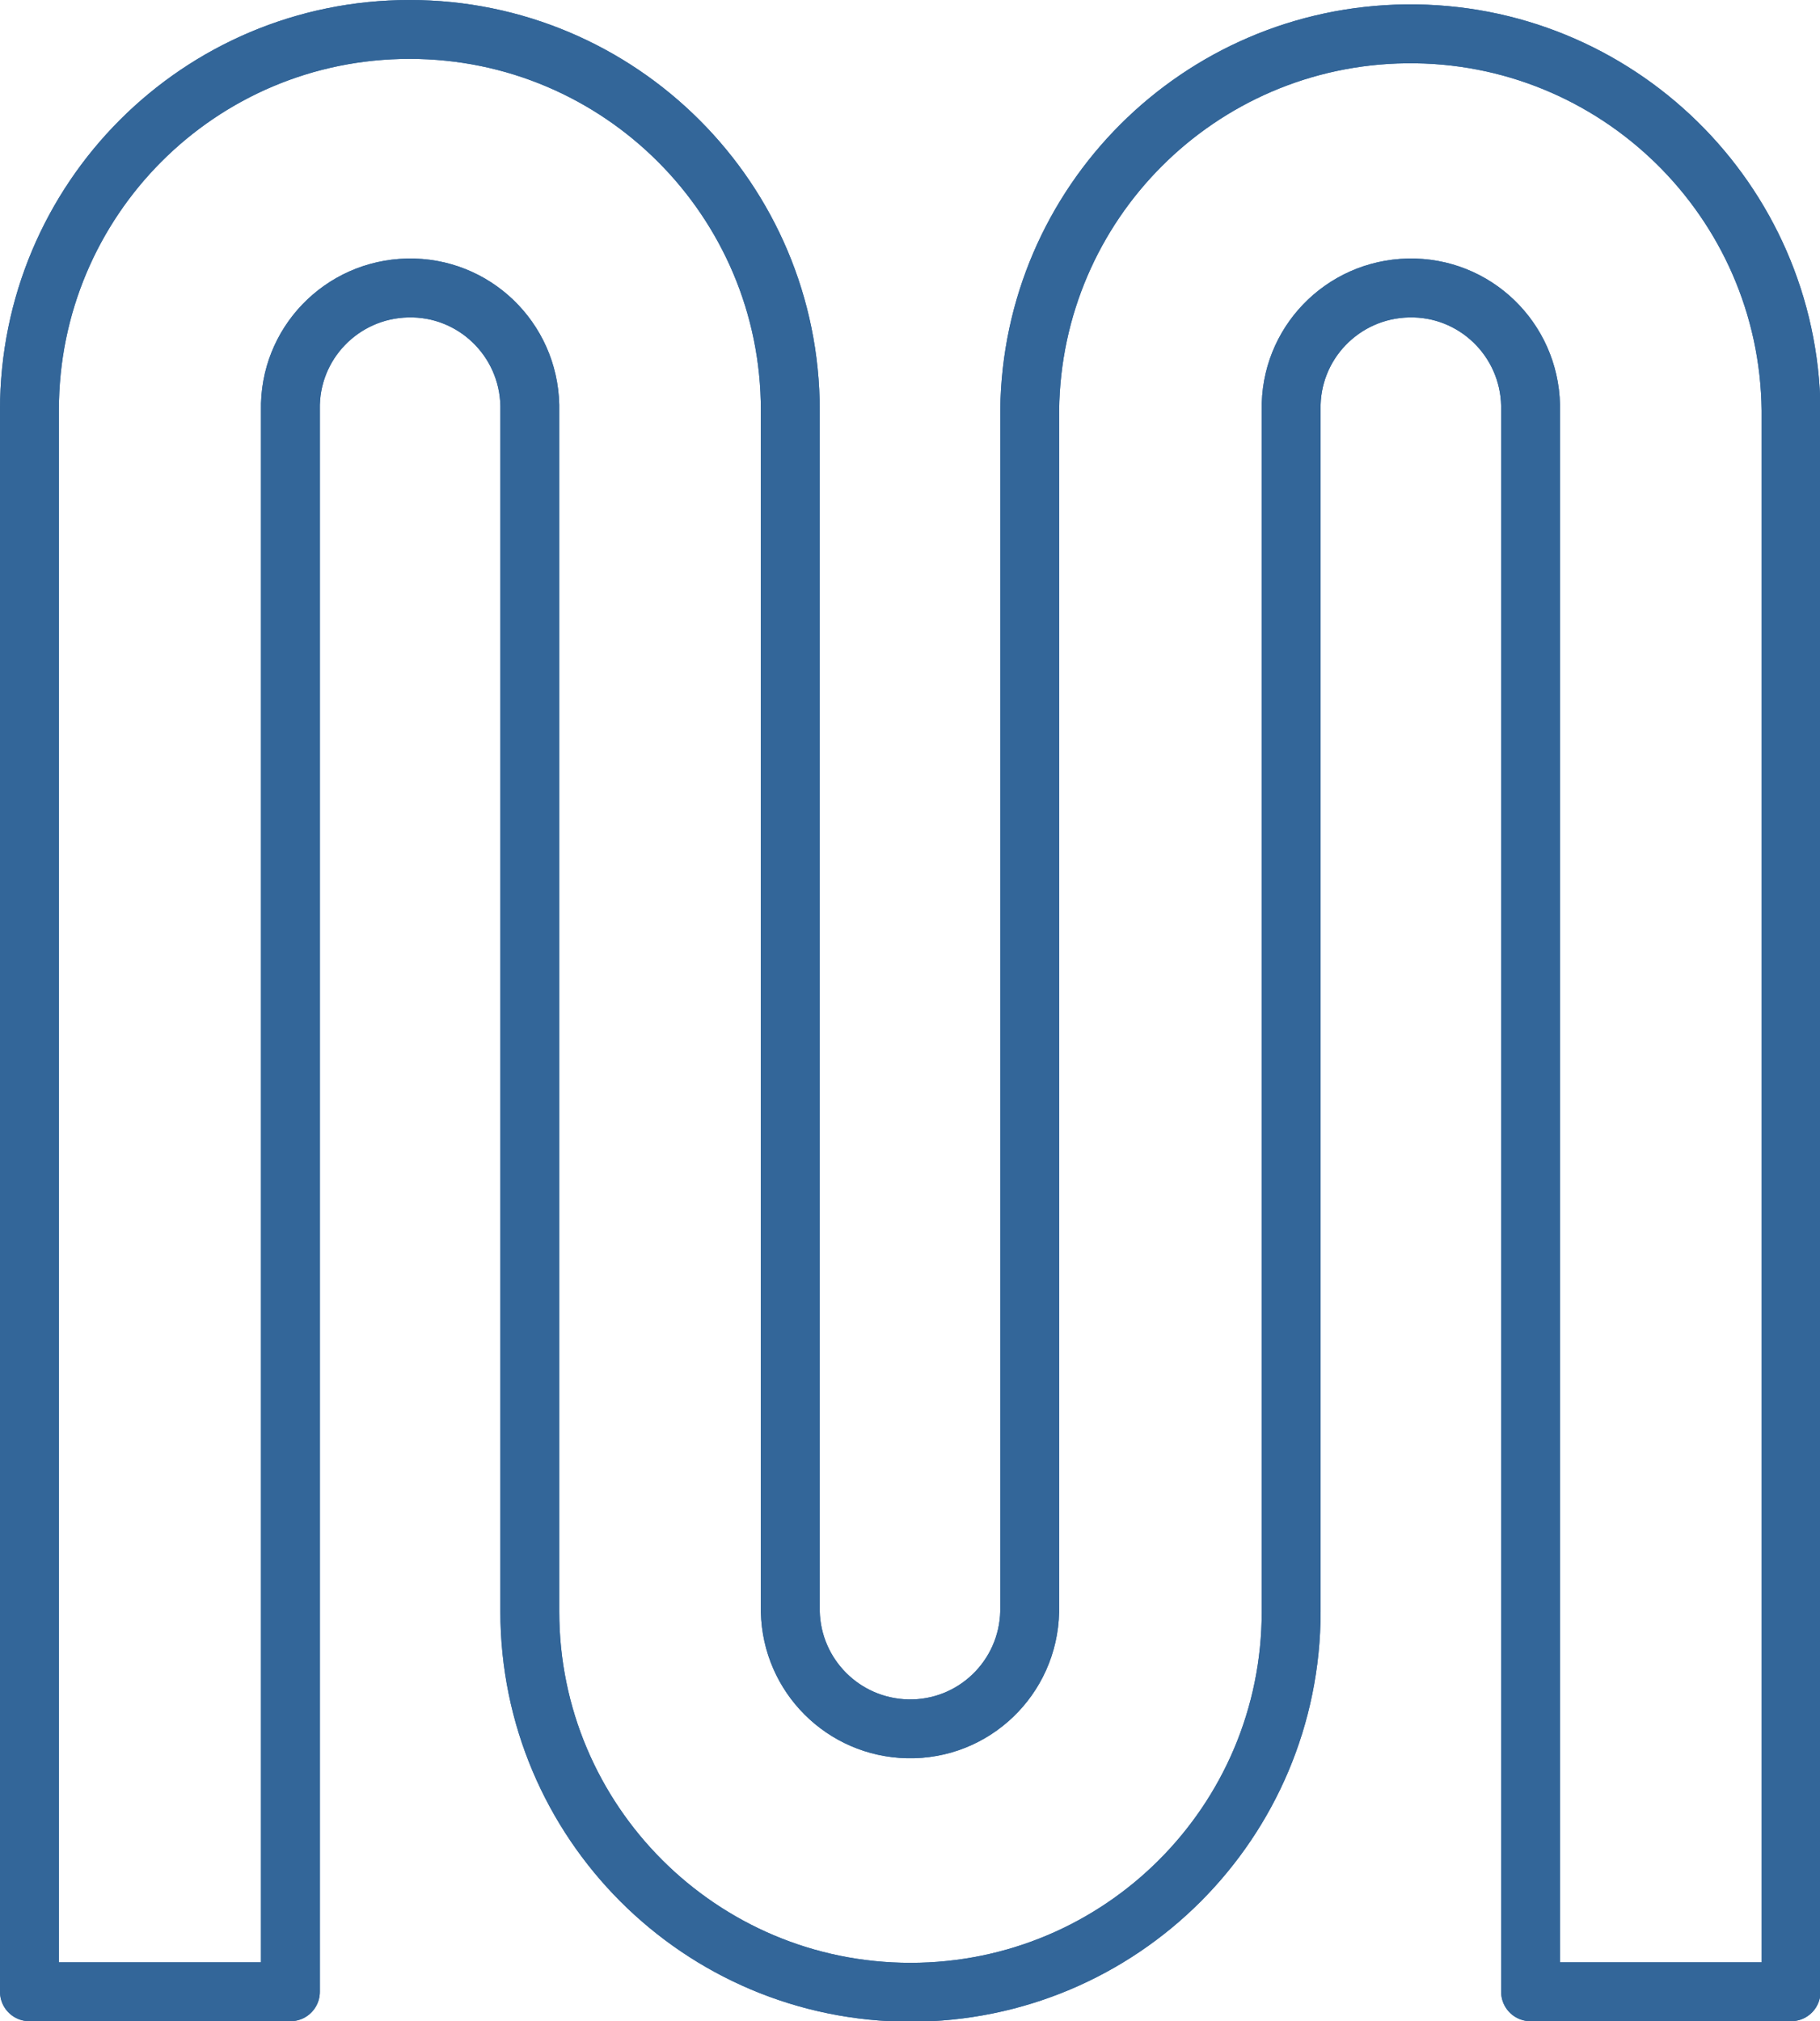 <?xml version="1.0" encoding="UTF-8"?><svg id="Livello_1" xmlns="http://www.w3.org/2000/svg" viewBox="0 0 37.1 41.2"><defs><style>.cls-1{fill:none;stroke:#369;stroke-linecap:round;stroke-linejoin:round;stroke-width:1.2px;}</style></defs><g id="icon-Impianti-Riscaldamento"><path id="Tracciato_619" class="cls-1" d="m10.8,8.36v24.49c0,4.28,3.47,7.76,7.76,7.76s7.76-3.47,7.76-7.76V8.36c-.03-1.35,1.04-2.46,2.39-2.49,1.35-.03,2.46,1.04,2.49,2.39,0,.03,0,.07,0,.1v32.24h5.31V8.36c-.05-4.28-3.56-7.72-7.85-7.67-4.22.05-7.62,3.45-7.67,7.67v24.49c-.03,1.35-1.14,2.42-2.49,2.39-1.31-.03-2.36-1.08-2.39-2.39V8.36c0-4.28-3.47-7.76-7.76-7.76S.6,4.07.6,8.36v32.24h5.32V8.36c-.03-1.35,1.04-2.46,2.39-2.49,1.35-.03,2.46,1.04,2.49,2.39,0,.03,0,.07,0,.1h0Z"/><path id="Tracciato_620" class="cls-1" d="m10.8,8.36v24.49c0,4.28,3.47,7.76,7.76,7.76s7.76-3.47,7.76-7.76V8.36c-.03-1.35,1.04-2.46,2.39-2.49,1.35-.03,2.46,1.04,2.49,2.39,0,.03,0,.07,0,.1v32.24h5.31V8.36c-.05-4.28-3.56-7.72-7.85-7.67-4.22.05-7.62,3.45-7.67,7.67v24.49c-.03,1.35-1.14,2.42-2.49,2.39-1.31-.03-2.36-1.08-2.39-2.39V8.36c0-4.28-3.47-7.76-7.76-7.76S.6,4.07.6,8.36v32.24h5.32V8.36c-.03-1.35,1.04-2.46,2.39-2.49,1.35-.03,2.46,1.04,2.49,2.39,0,.03,0,.07,0,.1h0Z"/></g></svg>